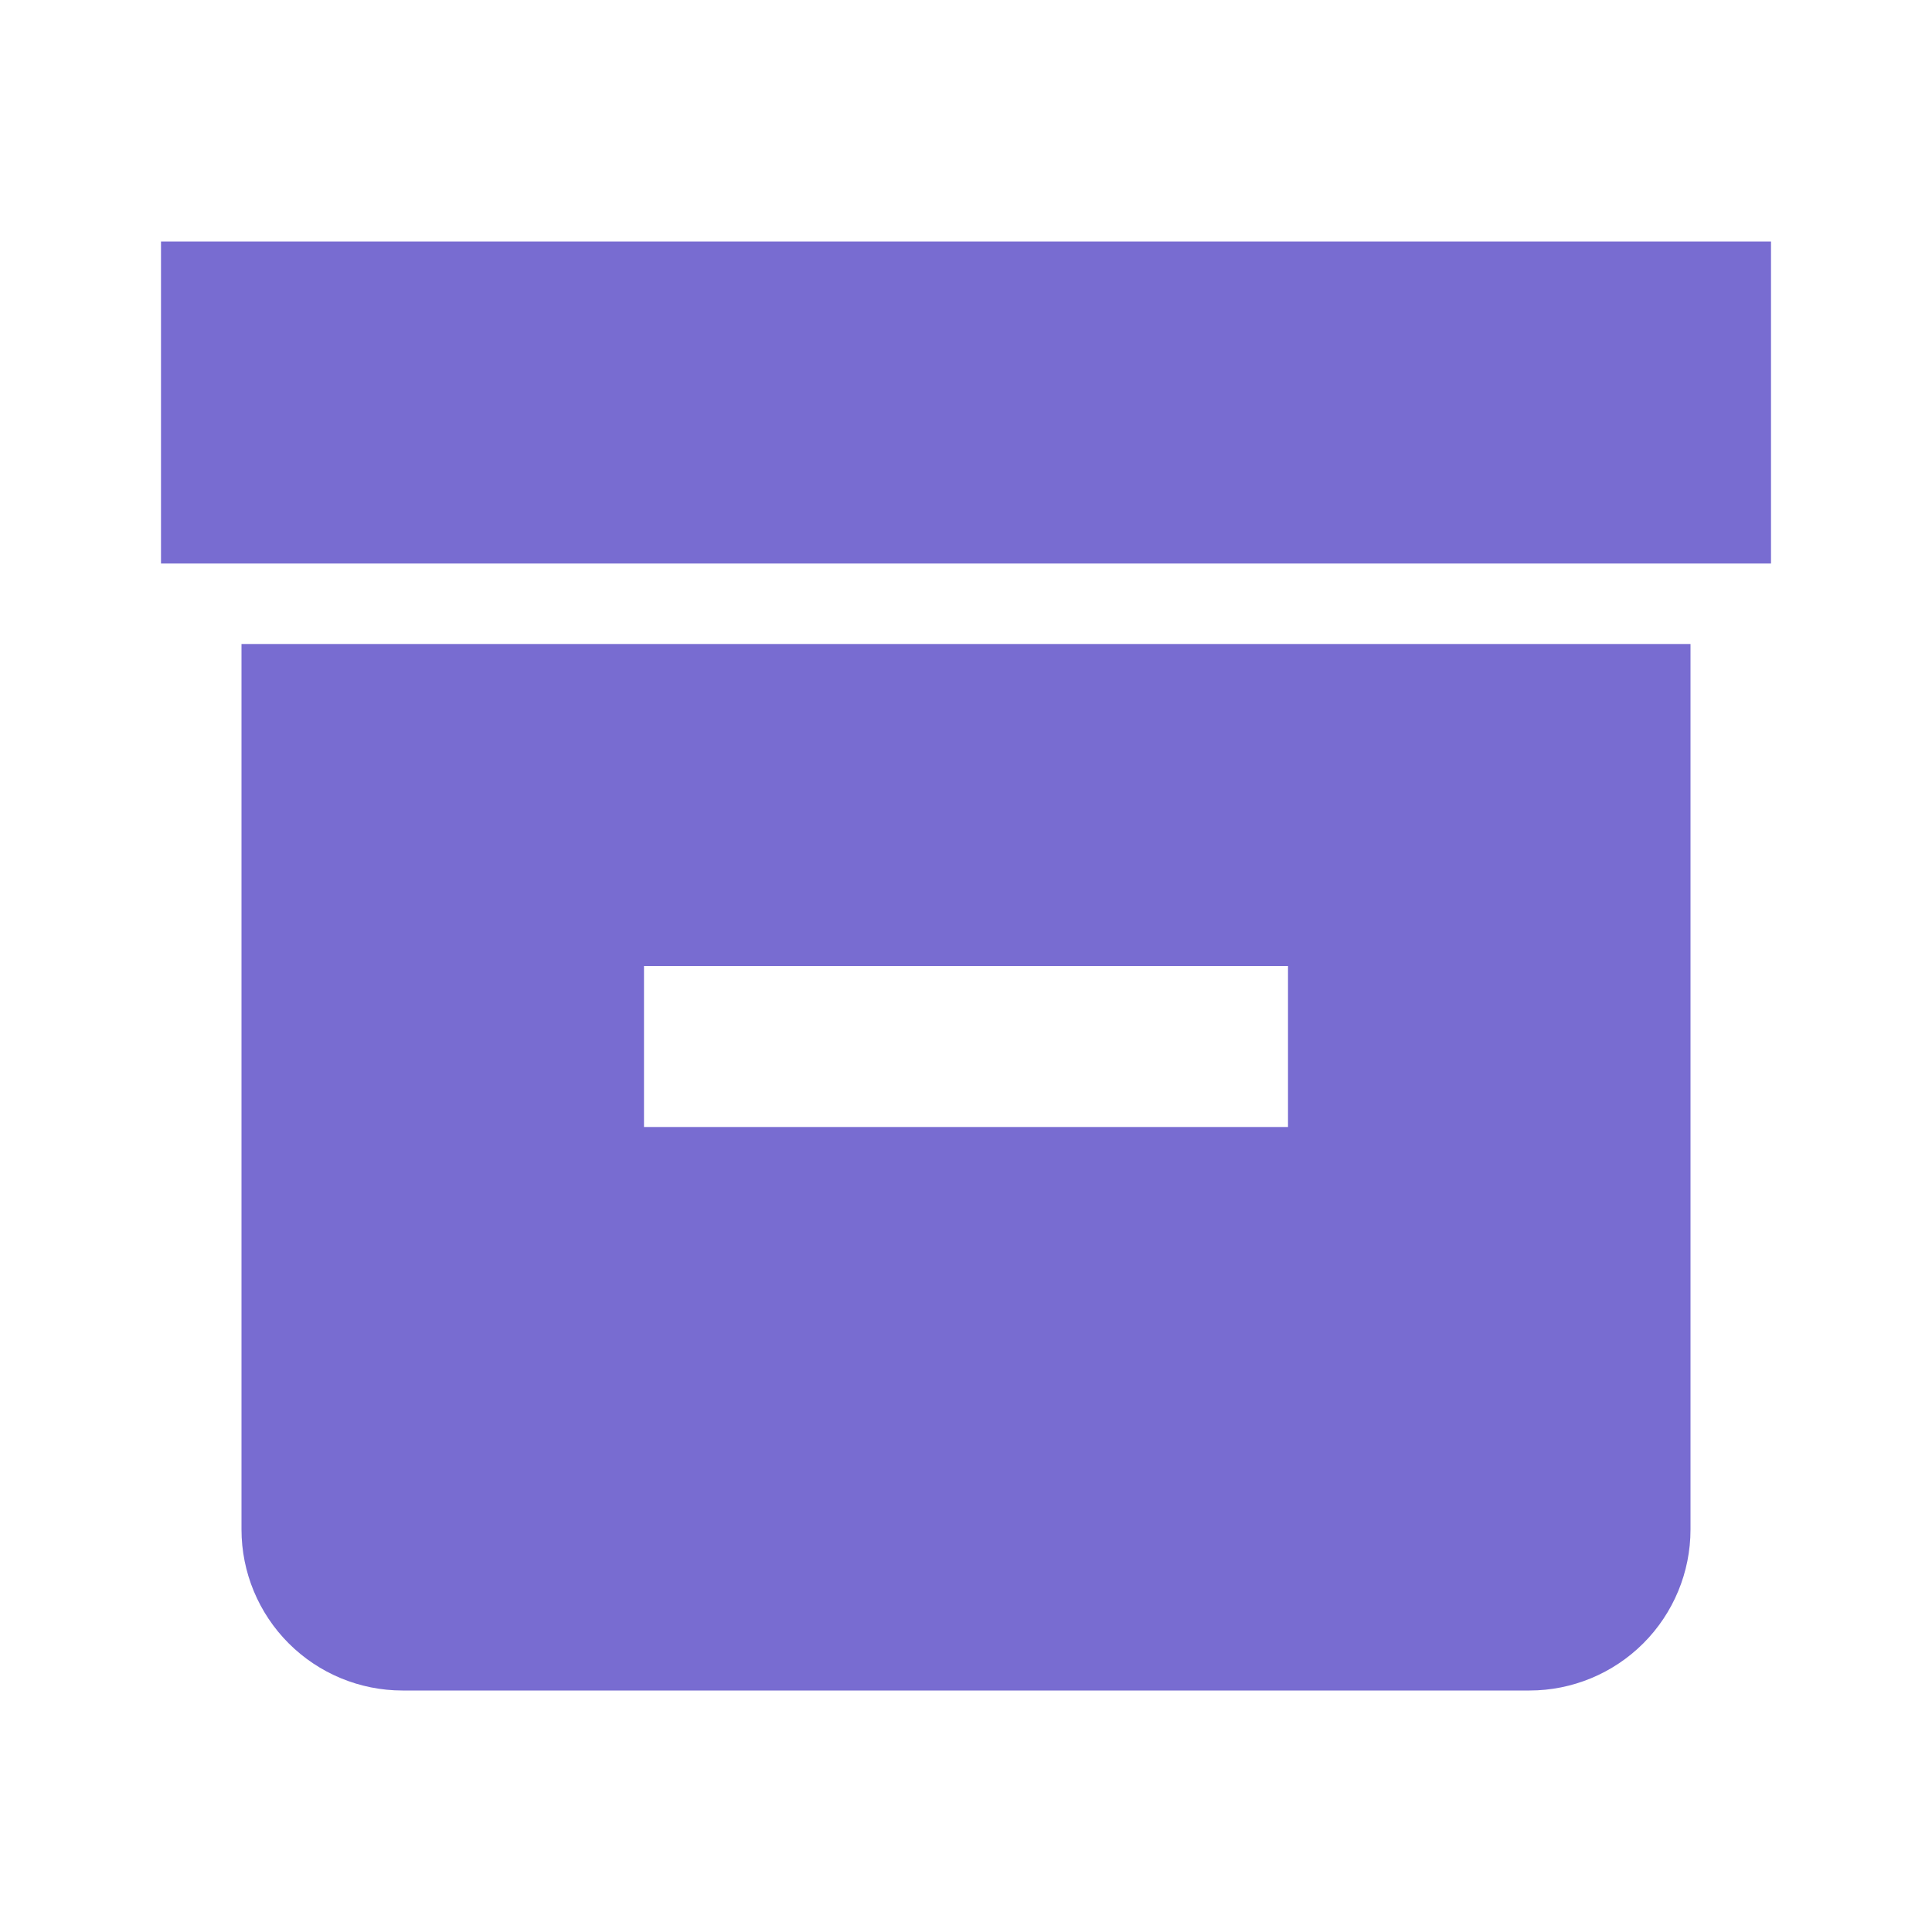 <svg width="24" height="24" viewBox="0 0 24 24" fill="none" xmlns="http://www.w3.org/2000/svg">
	<path d="M2 3H22V7H2V3ZM19 8H3V19C3 19.53 3.211 20.039 3.586 20.414C3.961 20.789 4.47 21 5 21H19C19.53 21 20.039 20.789 20.414 20.414C20.789 20.039 21 19.53 21 19V8H19ZM16 14H8V12H16V14Z" fill="#786CD1"/>
</svg>
